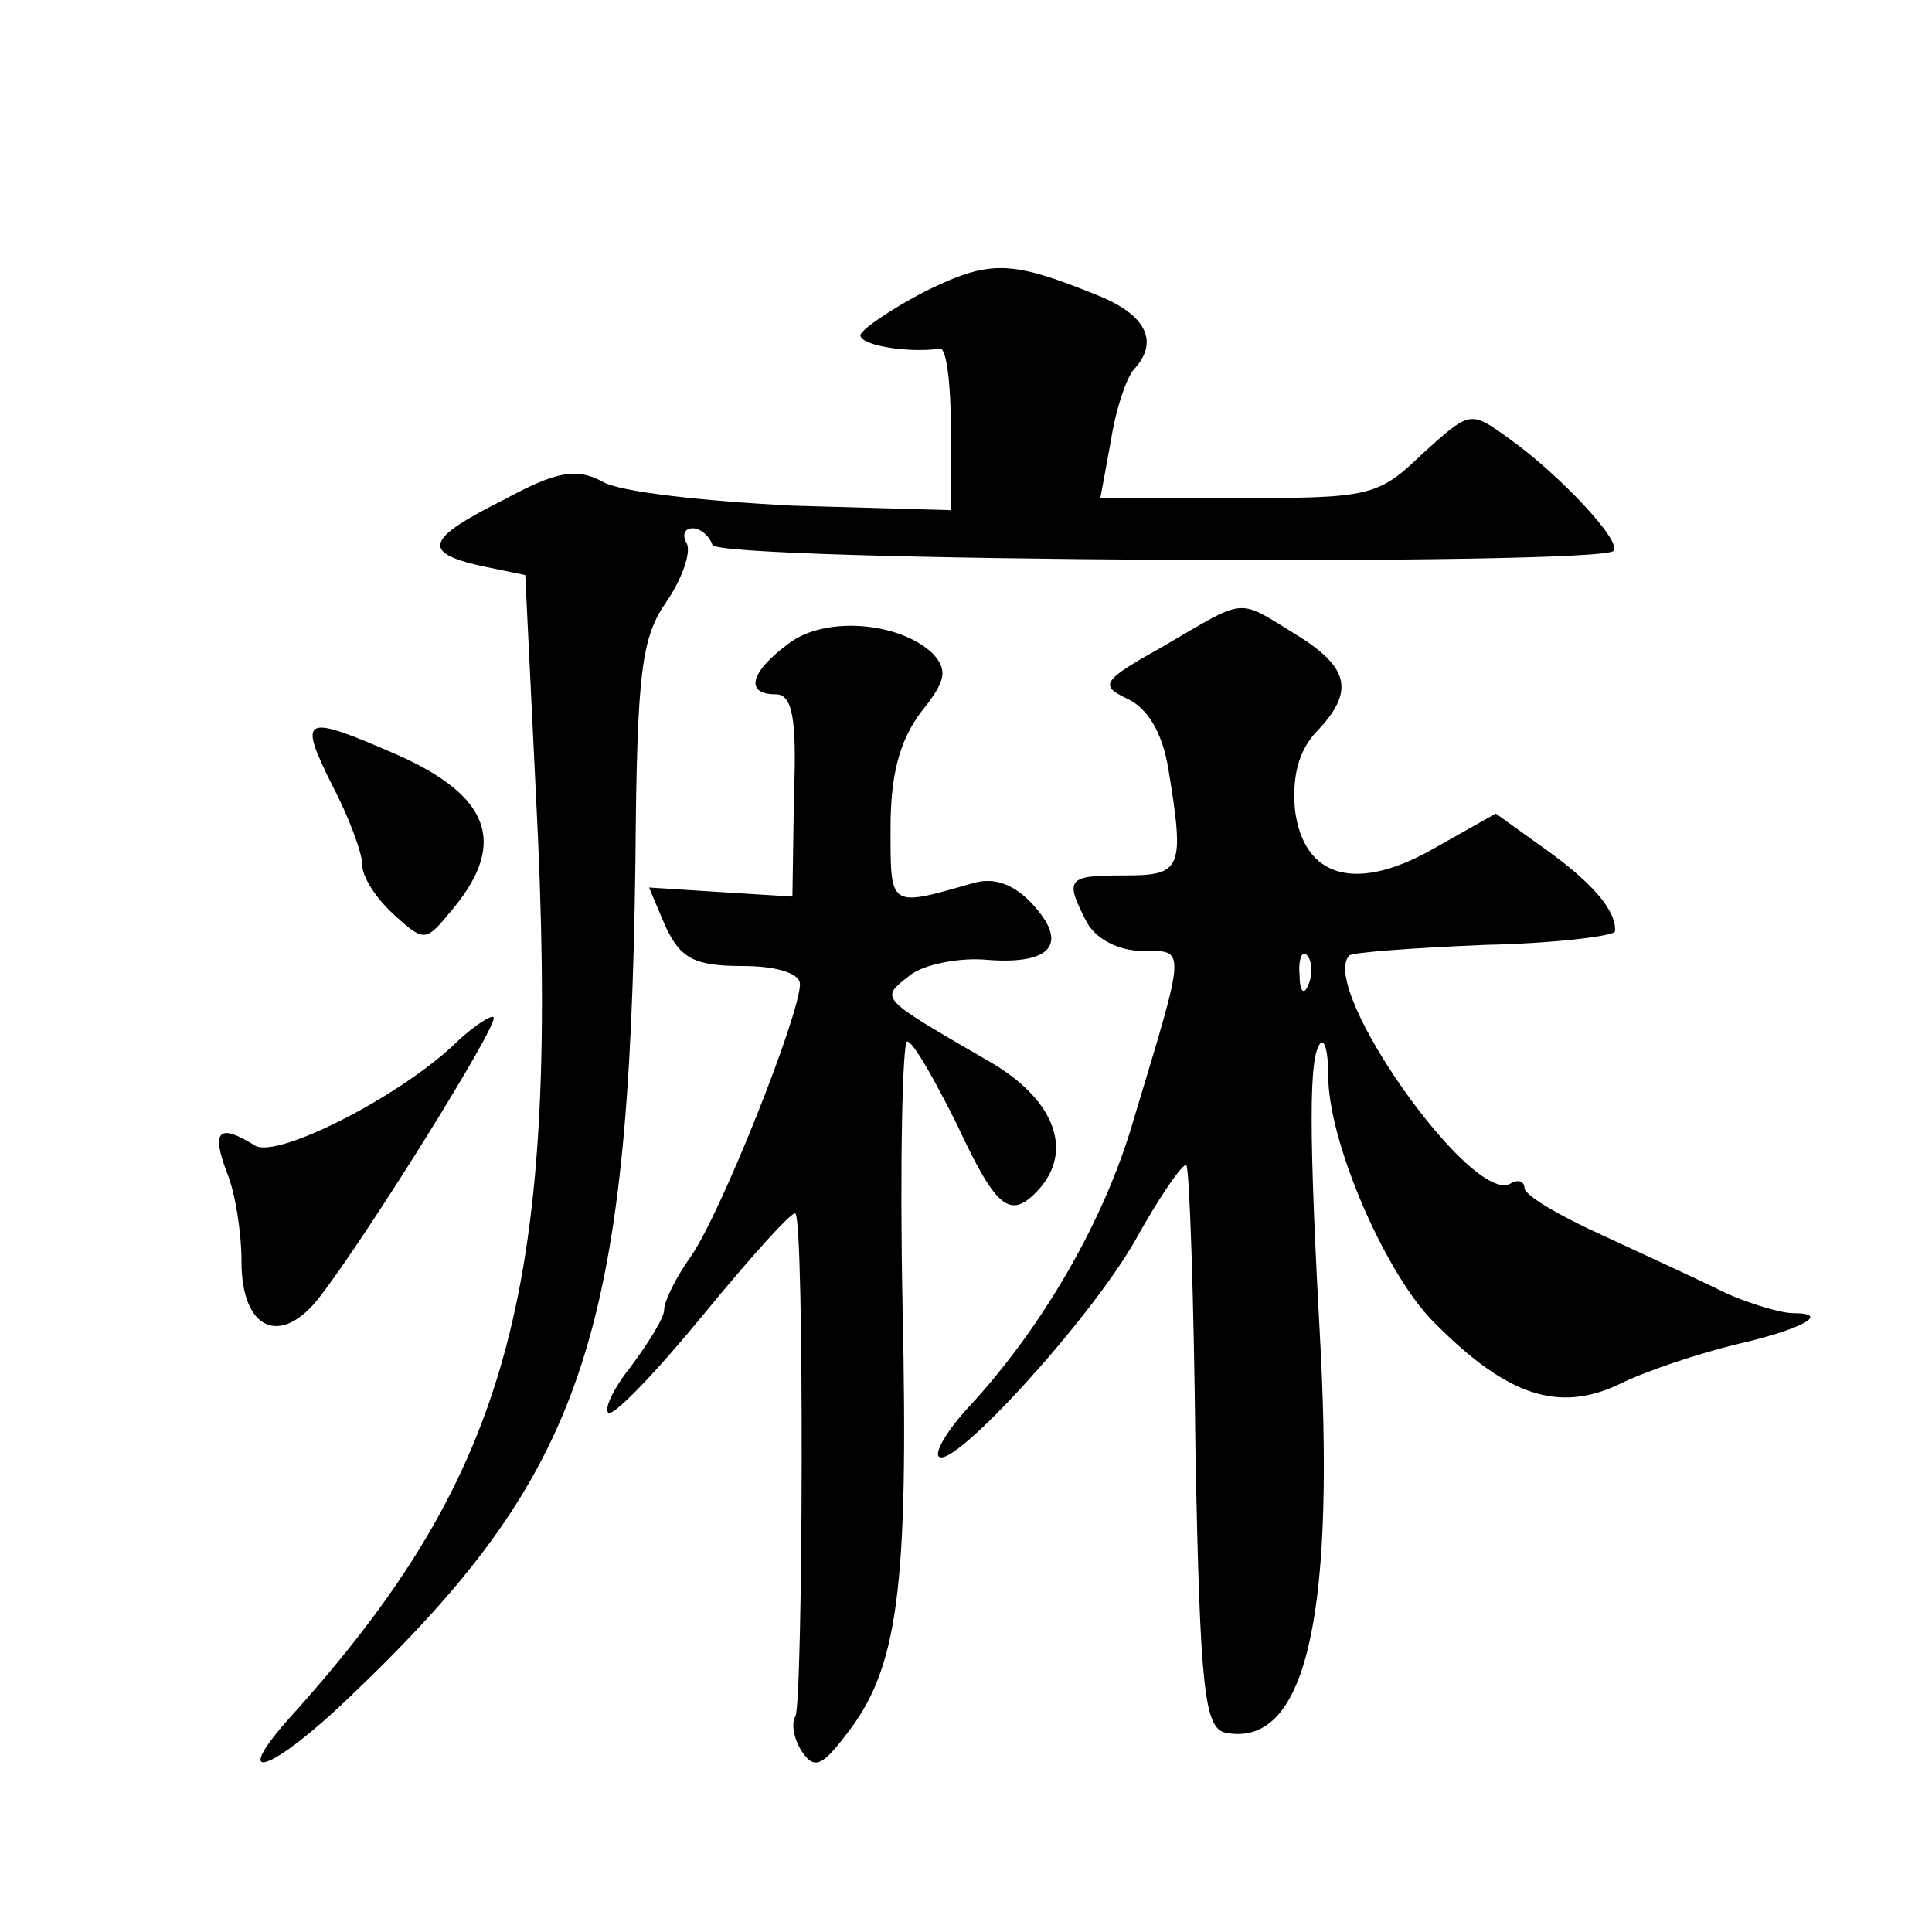 <?xml version="1.0" standalone="no"?>
<!DOCTYPE svg PUBLIC "-//W3C//DTD SVG 20010904//EN"
 "http://www.w3.org/TR/2001/REC-SVG-20010904/DTD/svg10.dtd">
<svg version="1.0" xmlns="http://www.w3.org/2000/svg"
 width="128pt" height="128pt" viewBox="0 0 128 128"
 preserveAspectRatio="xMidYMid meet">
<g transform="translate(0,128) scale(0.1,-0.1)"
fill="#0" stroke="none">
<path d="M613 1087 c-23 -12 -42 -25 -43 -29 0 -7 32 -12 53 -9 4 0 7 -23 7 -53
l0 -54 -105 3 c-58 3 -115 9 -126 16 -17 9 -30 7 -65 -12 -52 -26 -55 -35 -15 -44
l29 -6 7 -144 c17 -328 -16 -450 -163 -613 -41 -46 -12 -36 40 14 155 148 185 237
189 555 1 125 4 147 21 171 10 15 16 32 13 38 -3 5 -2 10 4 10 5 0 11 -5 13 -11
4 -11 586 -14 597 -4 6 6 -36 51 -70 75 -25 18 -25 18 -57 -11 -29 -28 -35 -29
-122 -29 l-91 0 7 38 c3 20 10 41 15 47 17 18 9 36 -23 49 -59 24 -72 24 -115 3z
M771 852 c-41 -23 -43 -26 -24 -35 13 -6 23 -22 27 -46 11 -67 9 -71 -29 -71 -38
0 -40 -2 -25 -31 6 -11 21 -19 37 -19 29 0 29 4 -6 -112 -19 -66 -60 -137 -109
-190 -14 -15 -23 -30 -20 -33 9 -9 99 89 130 143 16 29 32 52 34 50 2 -2 5 -87
6 -188 3 -160 6 -185 20 -188 52 -10 72 73 63 253 -8 146 -8 196 0 204 3 2 5 -7
5 -22 0 -44 39 -134 72 -165 47 -47 81 -58 121 -39 18 9 52 20 76 26 44 10 65 21
39 21 -8 0 -28 6 -44 13 -16 8 -53 25 -81 38 -29 13 -53 27 -53 32 0 4 -4 6 -9
3 -25 -16 -128 130 -107 151 2 2 42 5 90 7 47 1 86 6 86 9 1 14 -16 33 -47 55 l-32
23 -39 -22 c-53 -31 -88 -21 -94 24 -2 22 2 39 14 52 26 27 22 43 -14 65 -39 24
-32 24 -87 -8z m96 -224 c-3 -8 -6 -5 -6 6 -1 11 2 17 5 13 3 -3 4 -12 1 -19z M523
854 c-26 -19 -30 -34 -9 -34 11 0 14 -16 12 -67 l-1 -67 -48 3 -47 3 11 -26 c10
-21 19 -26 51 -26 23 0 38 -5 38 -12 0 -20 -52 -151 -72 -180 -10 -14 -18 -30 -18
-36 0 -5 -10 -21 -21 -36 -12 -15 -19 -29 -16 -32 3 -3 31 26 63 65 32 39 59 69
61 67 6 -6 5 -324 0 -333 -3 -5 -1 -15 4 -23 8 -12 13 -11 29 10 35 44 42 96 38
283 -2 97 0 177 3 177 4 0 18 -25 33 -55 27 -58 36 -64 56 -41 21 26 7 59 -35 83
-74 43 -72 41 -52 57 9 7 33 12 52 10 42 -3 53 11 29 37 -12 13 -25 18 -39 14 -56
-16 -55 -17 -55 36 0 36 6 58 20 77 17 21 18 28 8 39 -22 21 -71 25 -95 7z M220
760 c11 -21 20 -45 20 -53 0 -8 9 -22 21 -33 21 -19 21 -18 40 5 35 43 23 74 -38
101 -62 27 -66 26 -43 -20z M304 591 c-36 -36 -120 -79 -135 -70 -24 15 -29 10
-19 -17 6 -14 10 -41 10 -60 0 -45 26 -57 52 -23 31 40 119 181 115 185 -1 2 -12
-5 -23 -15z"/>
</g>
</svg>
